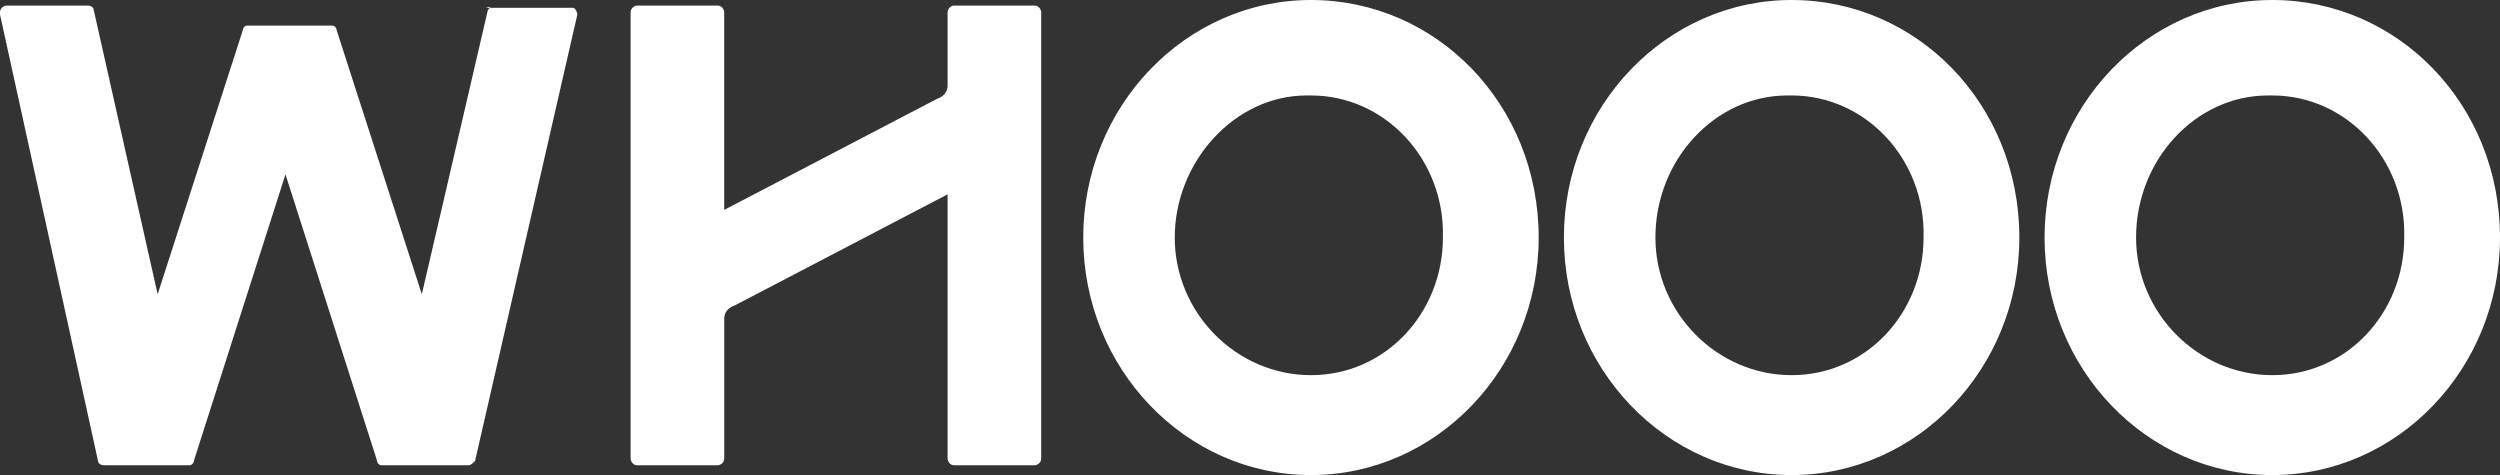 <svg xmlns="http://www.w3.org/2000/svg" width="1784" height="339" viewBox="0 0 1784 339">
    <rect x="0" y="0" width="1784" height="339" fill="#333333" stroke="none"/>
    <g fill="#FFF" fill-rule="evenodd">
        <path d="M935.5 0C845.898 0 773 76.035 773 169.502 773 262.96 845.898 339 935.5 339S1098 262.96 1098 169.502C1098 74.452 1025.102 0 935.5 0m0 267.715c-53.155 0-97.196-44.356-97.196-98.213 0-53.861 42.523-101.384 94.16-101.384h3.036c53.155 0 95.678 45.935 94.16 101.384 0 53.857-41.005 98.213-94.16 98.213M1278.5 0C1188.898 0 1116 76.035 1116 169.502 1116 262.96 1188.898 339 1278.5 339S1441 262.96 1441 169.502C1441 74.452 1368.102 0 1278.5 0m0 267.715c-53.155 0-97.196-44.356-97.196-98.213 0-55.45 42.523-101.384 94.16-101.384h3.036c53.155 0 95.678 45.935 94.156 101.384.004 53.857-41.001 98.213-94.156 98.213M1621.5 0C1531.898 0 1459 76.035 1459 169.502 1459 262.96 1531.898 339 1621.5 339S1784 262.96 1784 169.502C1784 74.452 1711.102 0 1621.5 0m0 267.715c-53.155 0-97.196-44.356-97.196-98.213 0-55.45 42.523-101.384 94.16-101.384h3.036c53.155 0 95.678 45.935 94.156 101.384 0 53.857-41.001 98.213-94.156 98.213M676.203 8.756v52.287c0 4.757-3.035 7.924-7.592 9.513L516.8 149.778V8.756c0-1.584-1.521-4.756-4.556-4.756h-57.688C453.039 4 450 5.589 450 8.756v318.492c0 1.584 1.522 4.752 4.557 4.752h57.688c1.517 0 4.557-1.584 4.557-4.752v-99.827c0-4.751 3.035-7.924 7.587-9.508l151.814-79.227v188.562c0 1.584 1.517 4.752 4.552 4.752h57.688c1.522 0 4.557-1.584 4.557-4.752V8.756C743 7.172 741.482 4 738.443 4h-57.688c-3.035 0-4.552 3.172-4.552 4.756M348.146 7.168l-47.128 202.824-60.814-188.564c0-1.584-1.515-3.168-3.04-3.168h-60.809c-1.524 0-3.04 1.584-3.04 3.168l-60.814 188.564L66.893 7.168c0-1.584-1.52-3.168-4.56-3.168H4.56C3.039 4 0 5.584 0 8.752v1.588l69.932 318.492c0 1.584 1.52 3.168 4.564 3.168h60.81c1.52 0 3.039-1.584 3.039-3.168l65.373-204.408 65.374 204.408c0 1.584 1.52 3.168 3.039 3.168h62.334c1.52 0 3.04-1.584 4.559-3.168L412 10.34c0-1.588-1.52-4.756-3.04-4.756h-62.333c4.563-1.584 3.04 0 1.52 1.584"/>
    </g>
</svg>
